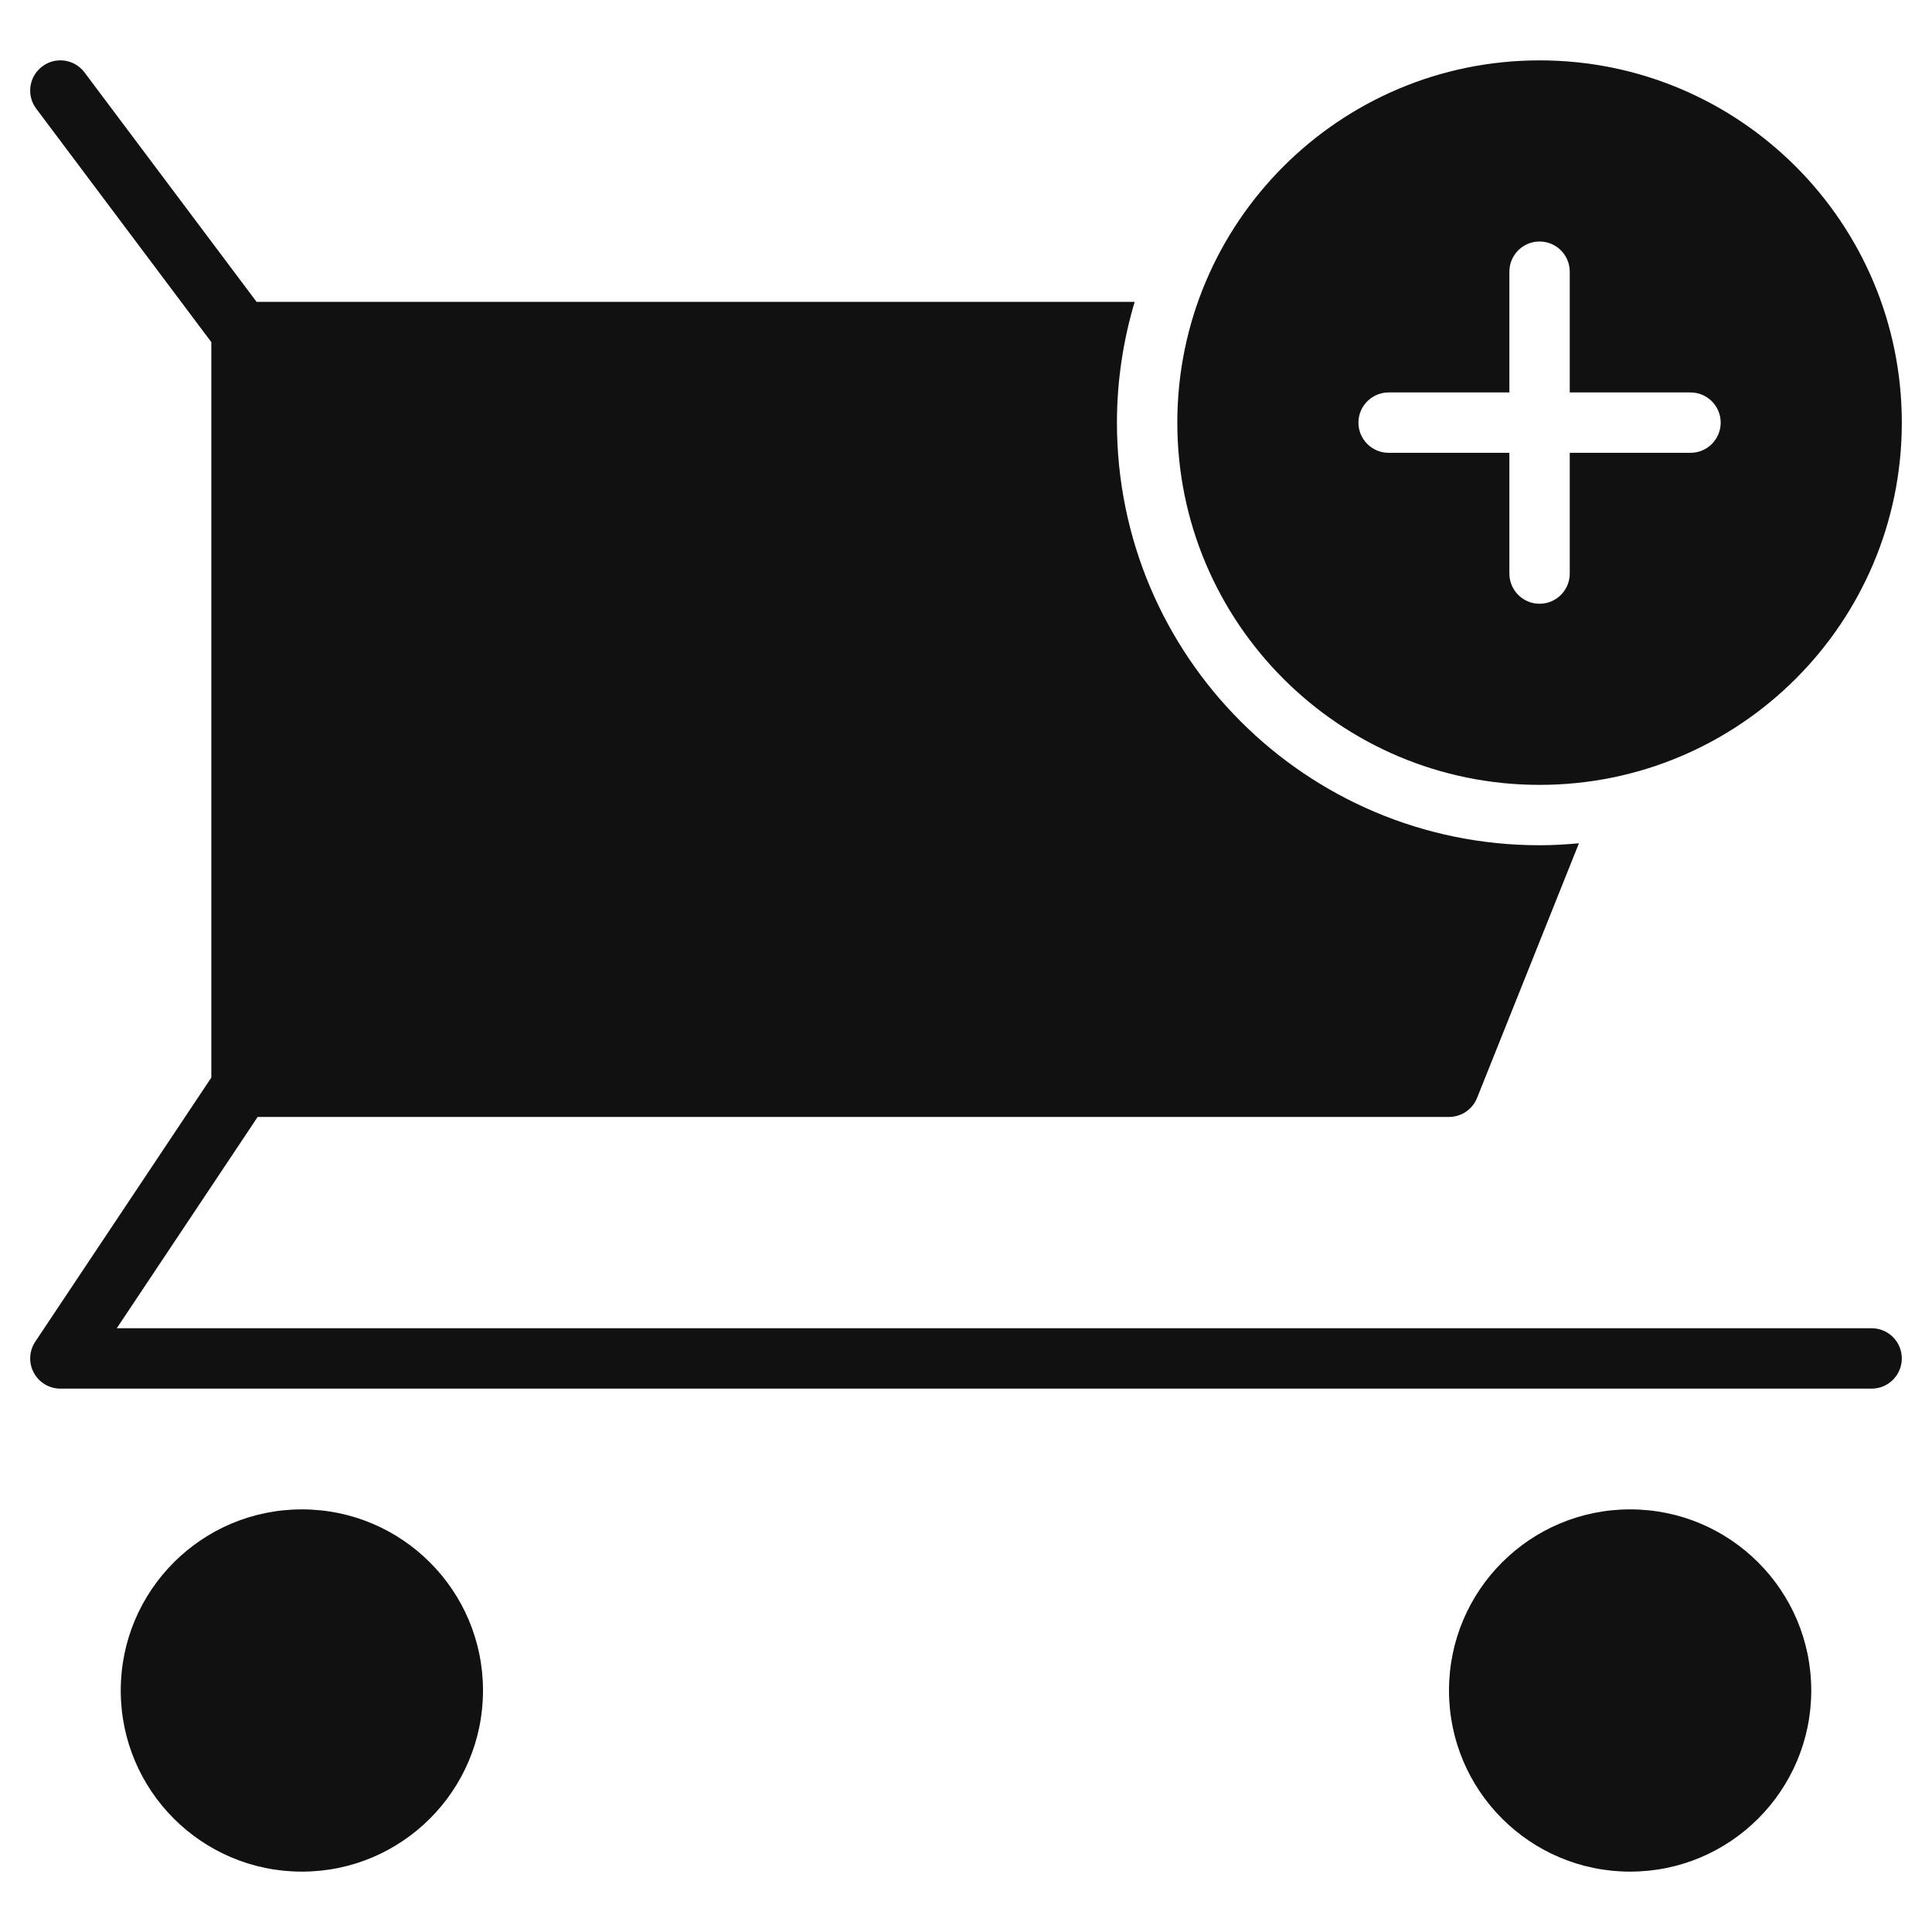 <svg xmlns="http://www.w3.org/2000/svg" viewBox="0 0 64 64" width="64" height="64"><g class="nc-icon-wrapper" stroke="none" fill="#111111"><circle data-color="color-2" cx="10" cy="56" r="6"></circle> <circle data-color="color-2" cx="54" cy="56" r="6"></circle> <path fill="#111111" d="M62,44H3.868l4.667-7H48c0.409,0,0.776-0.249,0.929-0.628l3.375-8.437C51.874,27.974,51.44,28,51,28 c-7.732,0-14-6.268-14-14c0-1.391,0.21-2.732,0.587-4H8.5L2.8,2.4C2.468,1.958,1.842,1.867,1.401,2.2 C0.958,2.531,0.868,3.158,1.2,3.6L7,11.333v24.364l-5.832,8.748c-0.204,0.307-0.224,0.701-0.05,1.026S1.631,46,2,46h60 c0.553,0,1-0.448,1-1S62.553,44,62,44z"></path> <path data-color="color-2" d="M51,2c-6.627,0-12,5.373-12,12s5.373,12,12,12s12-5.373,12-12S57.627,2,51,2z M56,15h-4v4 c0,0.552-0.448,1-1,1s-1-0.448-1-1v-4h-4c-0.552,0-1-0.448-1-1s0.448-1,1-1h4V9c0-0.552,0.448-1,1-1s1,0.448,1,1v4h4 c0.552,0,1,0.448,1,1S56.552,15,56,15z"></path></g></svg>